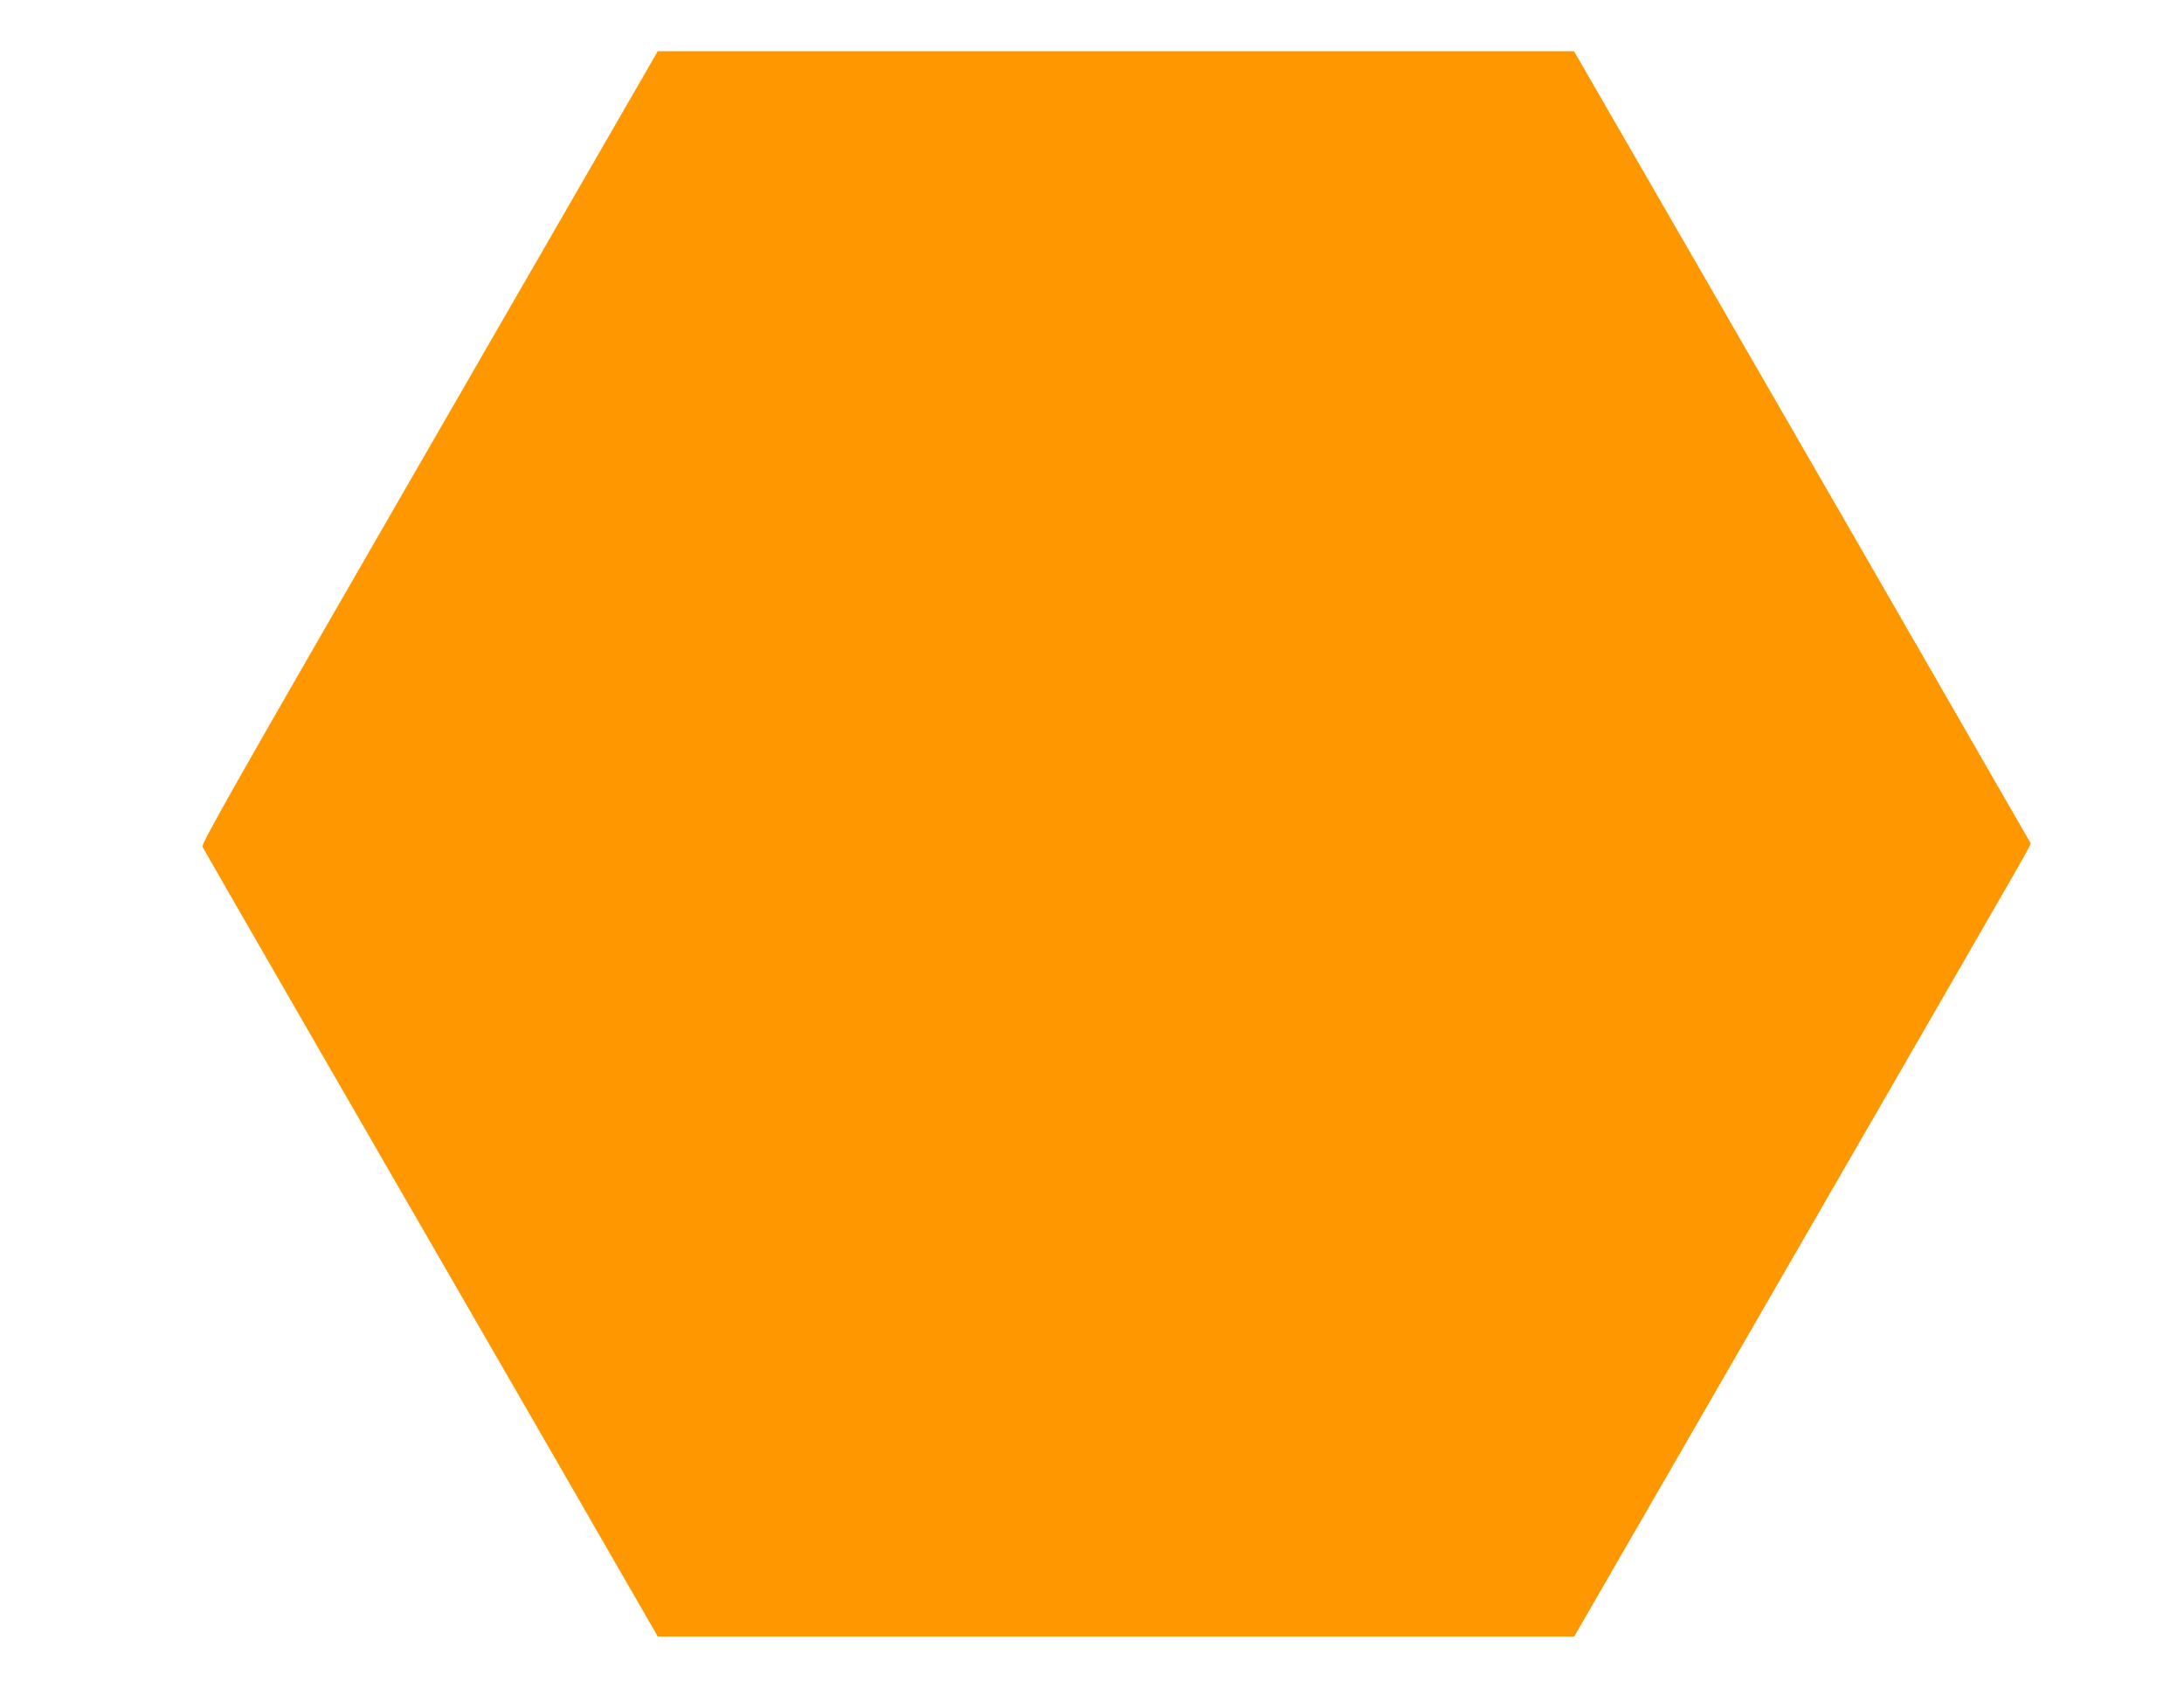 <?xml version="1.0" standalone="no"?>
<!DOCTYPE svg PUBLIC "-//W3C//DTD SVG 20010904//EN"
 "http://www.w3.org/TR/2001/REC-SVG-20010904/DTD/svg10.dtd">
<svg version="1.0" xmlns="http://www.w3.org/2000/svg"
 width="1280pt" height="989pt" viewBox="0 0 1280 989"
 preserveAspectRatio="xMidYMid meet">
<g transform="translate(0,989) scale(0.1,-0.1)"
fill="#ff9800" stroke="none">
<path d="M2516 7269 c-1164 -2018 -1337 -2323 -1329 -2342 6 -12 303 -528 660
-1147 357 -619 955 -1655 1329 -2302 l679 -1178 2685 0 2686 0 619 1072 c1721
2982 2029 3515 2042 3544 l15 31 -434 754 c-238 415 -841 1459 -1338 2321
l-905 1568 -2685 0 -2685 0 -1339 -2321z"/>
</g>
</svg>
